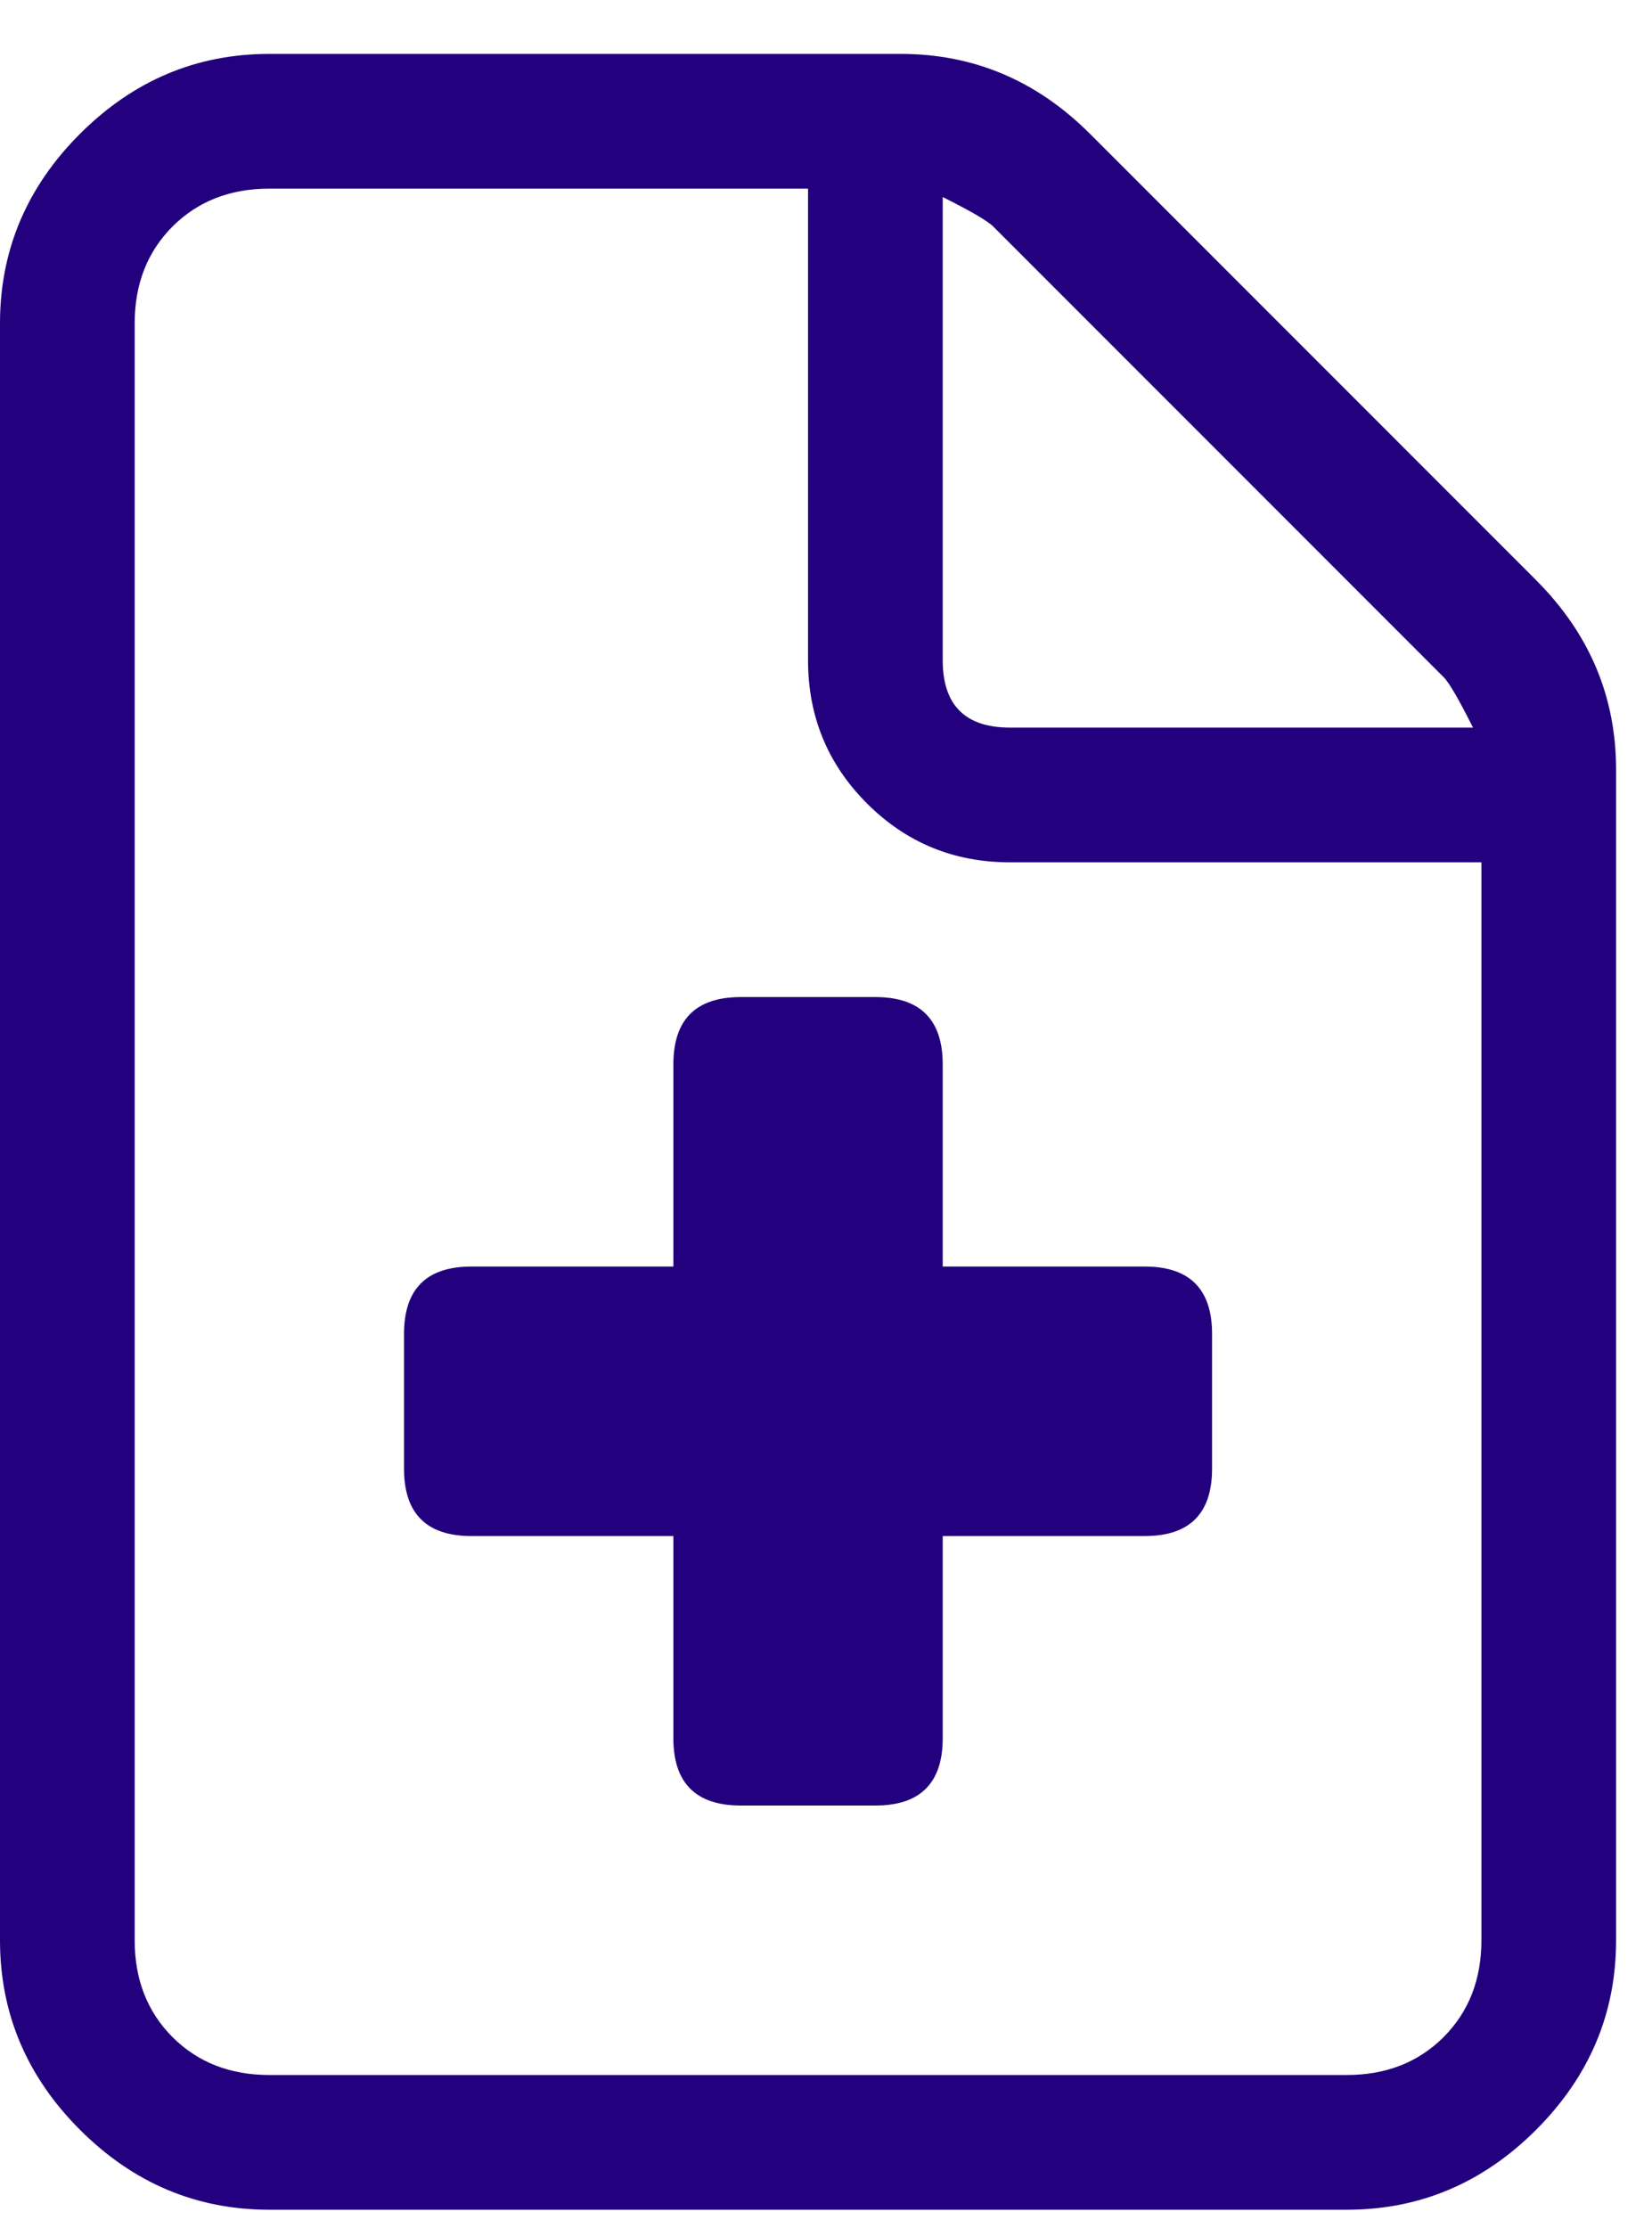 <svg width="23" height="31" viewBox="0 0 23 31" fill="none" xmlns="http://www.w3.org/2000/svg">
<path d="M21.387 8.074C22.129 8.816 22.5 9.695 22.5 10.711V27C22.5 28.016 22.129 28.895 21.387 29.637C20.645 30.379 19.766 30.75 18.75 30.75H3.75C2.734 30.75 1.855 30.379 1.113 29.637C0.371 28.895 0 28.016 0 27V4.5C0 3.484 0.371 2.605 1.113 1.863C1.855 1.121 2.734 0.75 3.75 0.75H12.539C13.555 0.75 14.434 1.121 15.176 1.863L21.387 8.074ZM13.125 2.742V9.188C13.125 9.812 13.438 10.125 14.062 10.125H20.508C20.312 9.734 20.176 9.5 20.098 9.422L13.828 3.152C13.75 3.074 13.516 2.938 13.125 2.742ZM20.625 27V12H14.062C13.281 12 12.617 11.727 12.07 11.18C11.523 10.633 11.25 9.969 11.25 9.188V2.625H3.75C3.203 2.625 2.754 2.801 2.402 3.152C2.051 3.504 1.875 3.953 1.875 4.5V27C1.875 27.547 2.051 27.996 2.402 28.348C2.754 28.699 3.203 28.875 3.75 28.875H18.75C19.297 28.875 19.746 28.699 20.098 28.348C20.449 27.996 20.625 27.547 20.625 27ZM13.125 14.812V17.625H15.938C16.562 17.625 16.875 17.938 16.875 18.562V20.438C16.875 21.062 16.562 21.375 15.938 21.375H13.125V24.188C13.125 24.812 12.812 25.125 12.188 25.125H10.312C9.688 25.125 9.375 24.812 9.375 24.188V21.375H6.562C5.938 21.375 5.625 21.062 5.625 20.438V18.562C5.625 17.938 5.938 17.625 6.562 17.625H9.375V14.812C9.375 14.188 9.688 13.875 10.312 13.875H12.188C12.812 13.875 13.125 14.188 13.125 14.812Z" fill="#23007D"/>
</svg>
